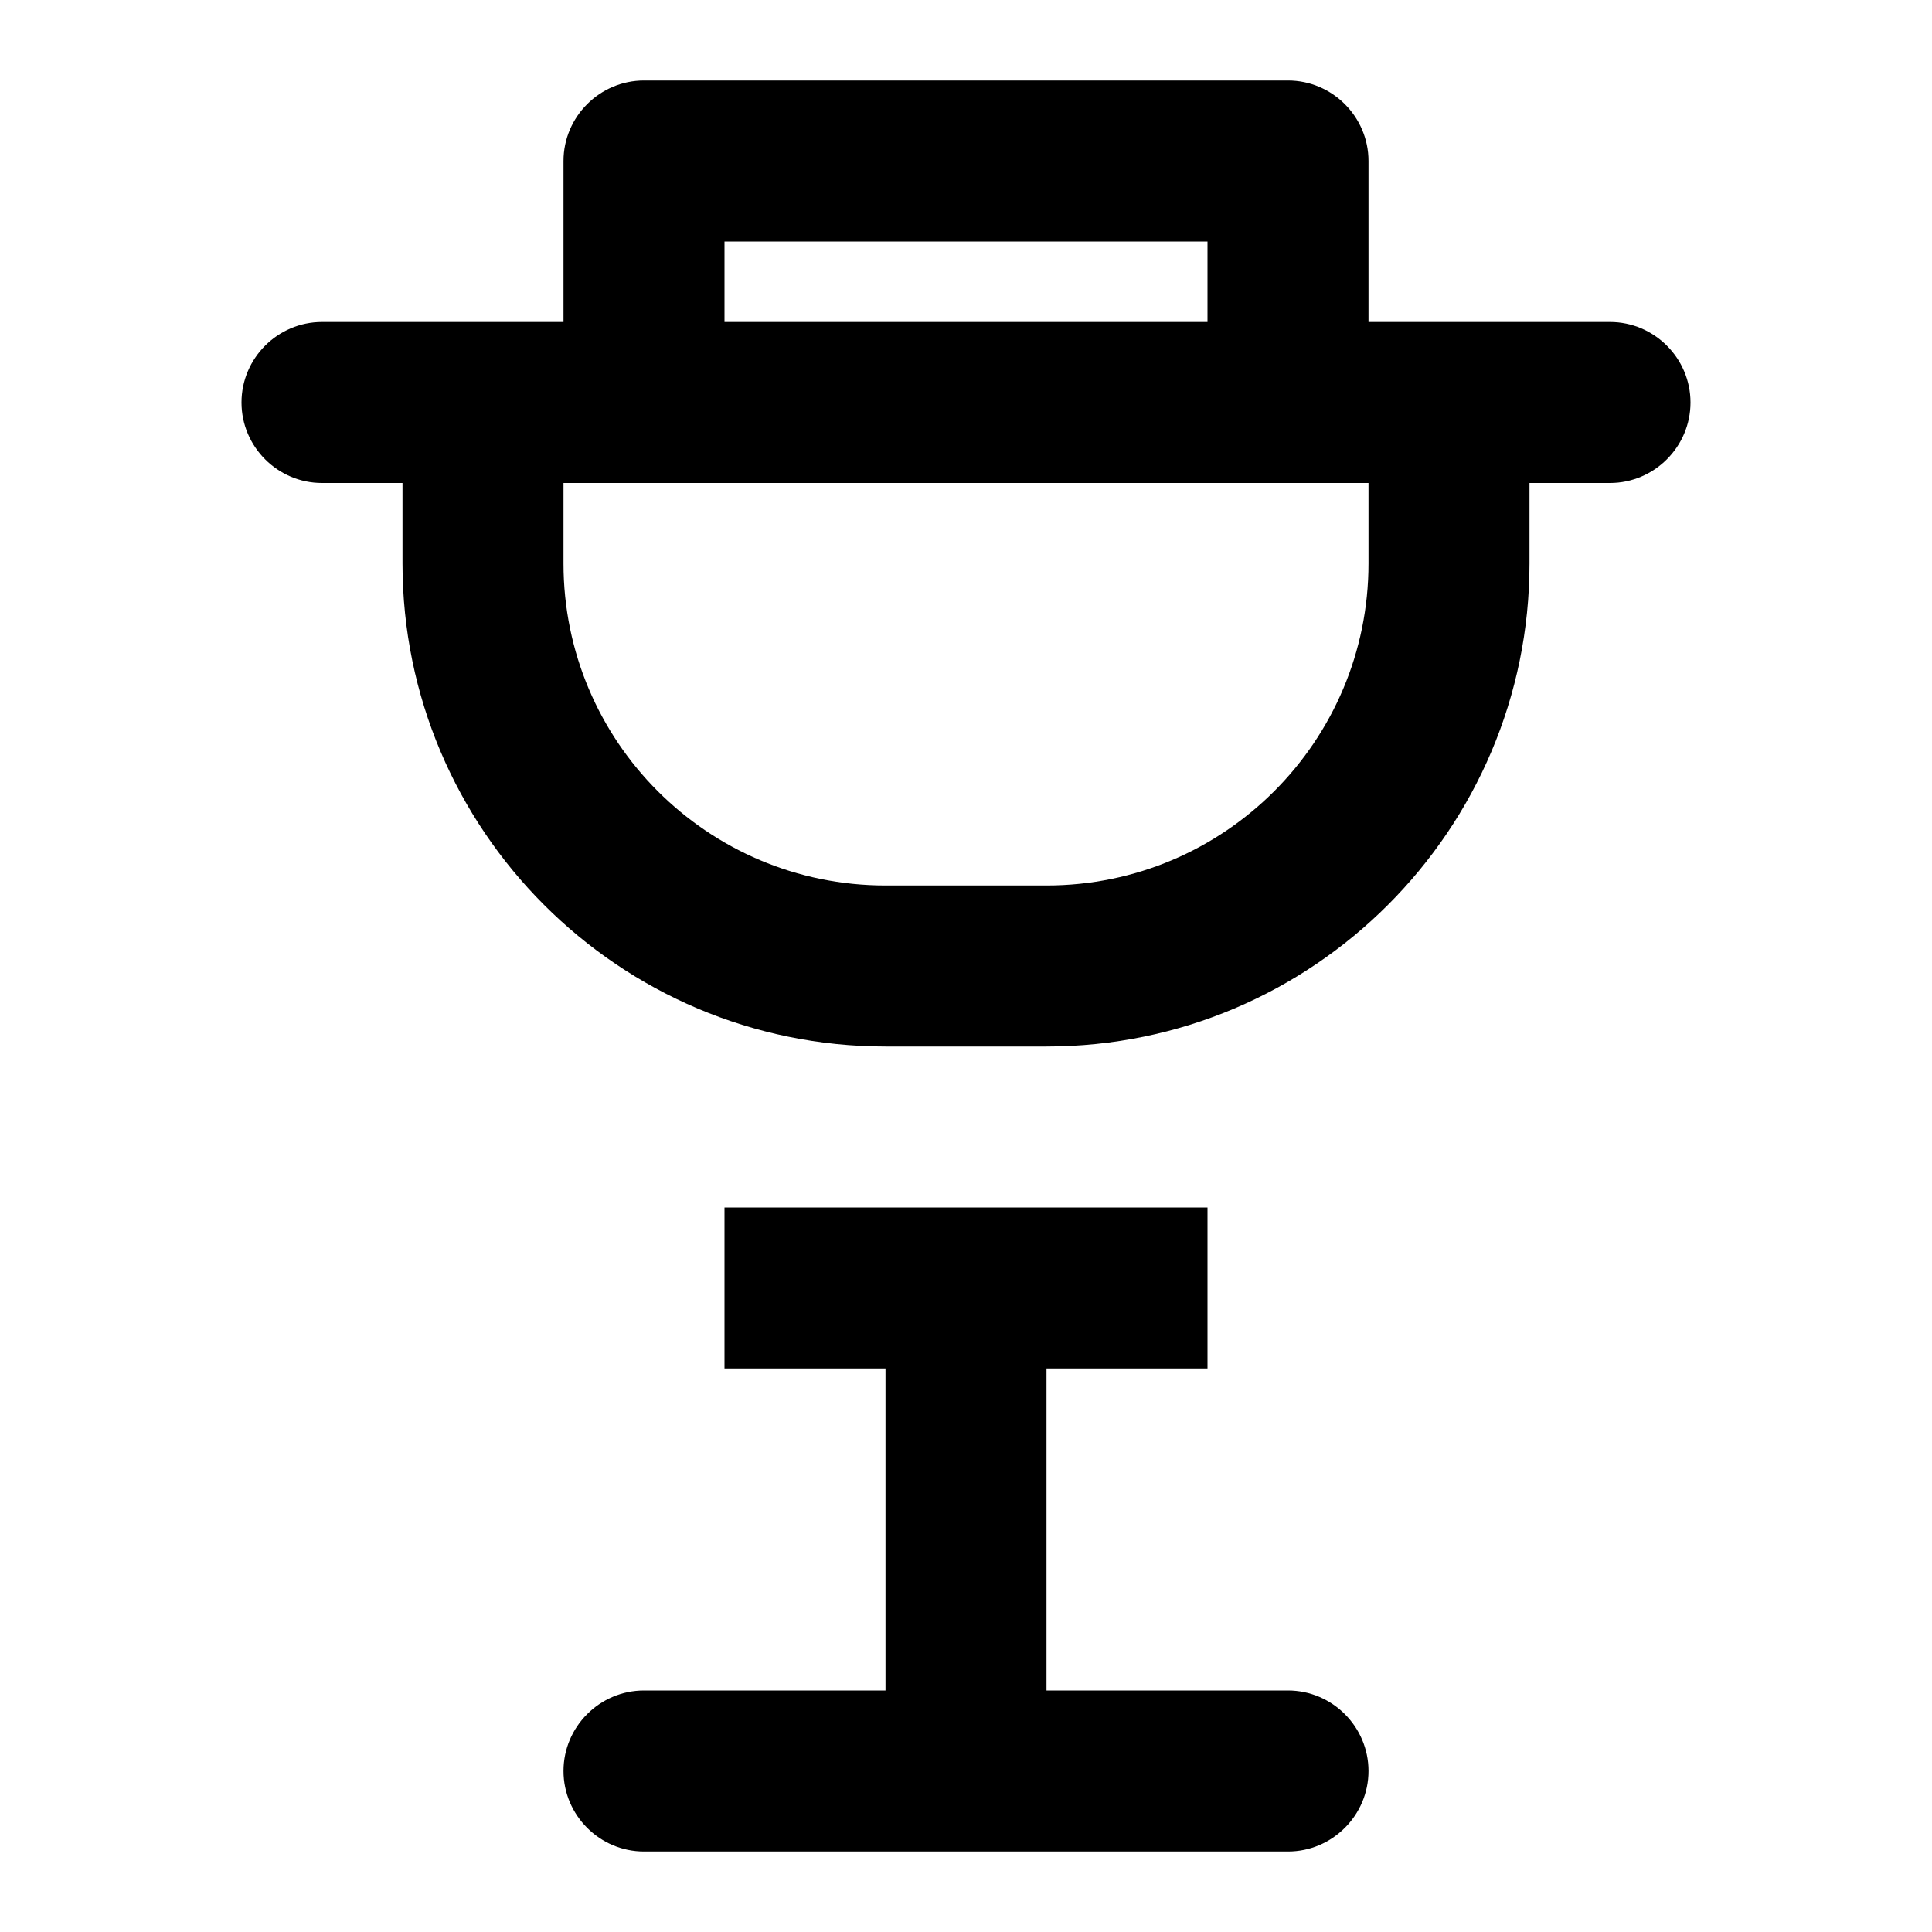 <svg width="24" height="24" viewBox="0 0 24 24" fill="none" xmlns="http://www.w3.org/2000/svg">
  <path d="M7 4V2C7 1.45 7.45 1 8 1H16C16.55 1 17 1.45 17 2V4H20C20.55 4 21 4.45 21 5S20.55 6 20 6H19V7C19 10.31 16.31 13 13 13H11C7.69 13 5 10.31 5 7V6H4C3.45 6 3 5.55 3 5S3.45 4 4 4H7ZM9 3V4H15V3H9ZM7 6V7C7 9.21 8.79 11 11 11H13C15.21 11 17 9.21 17 7V6H7Z" fill="currentColor"/>
  <path d="M9 15H15V17H13V21H16C16.55 21 17 21.45 17 22S16.55 23 16 23H8C7.45 23 7 22.55 7 22S7.45 21 8 21H11V17H9V15Z" fill="currentColor"/>
</svg>